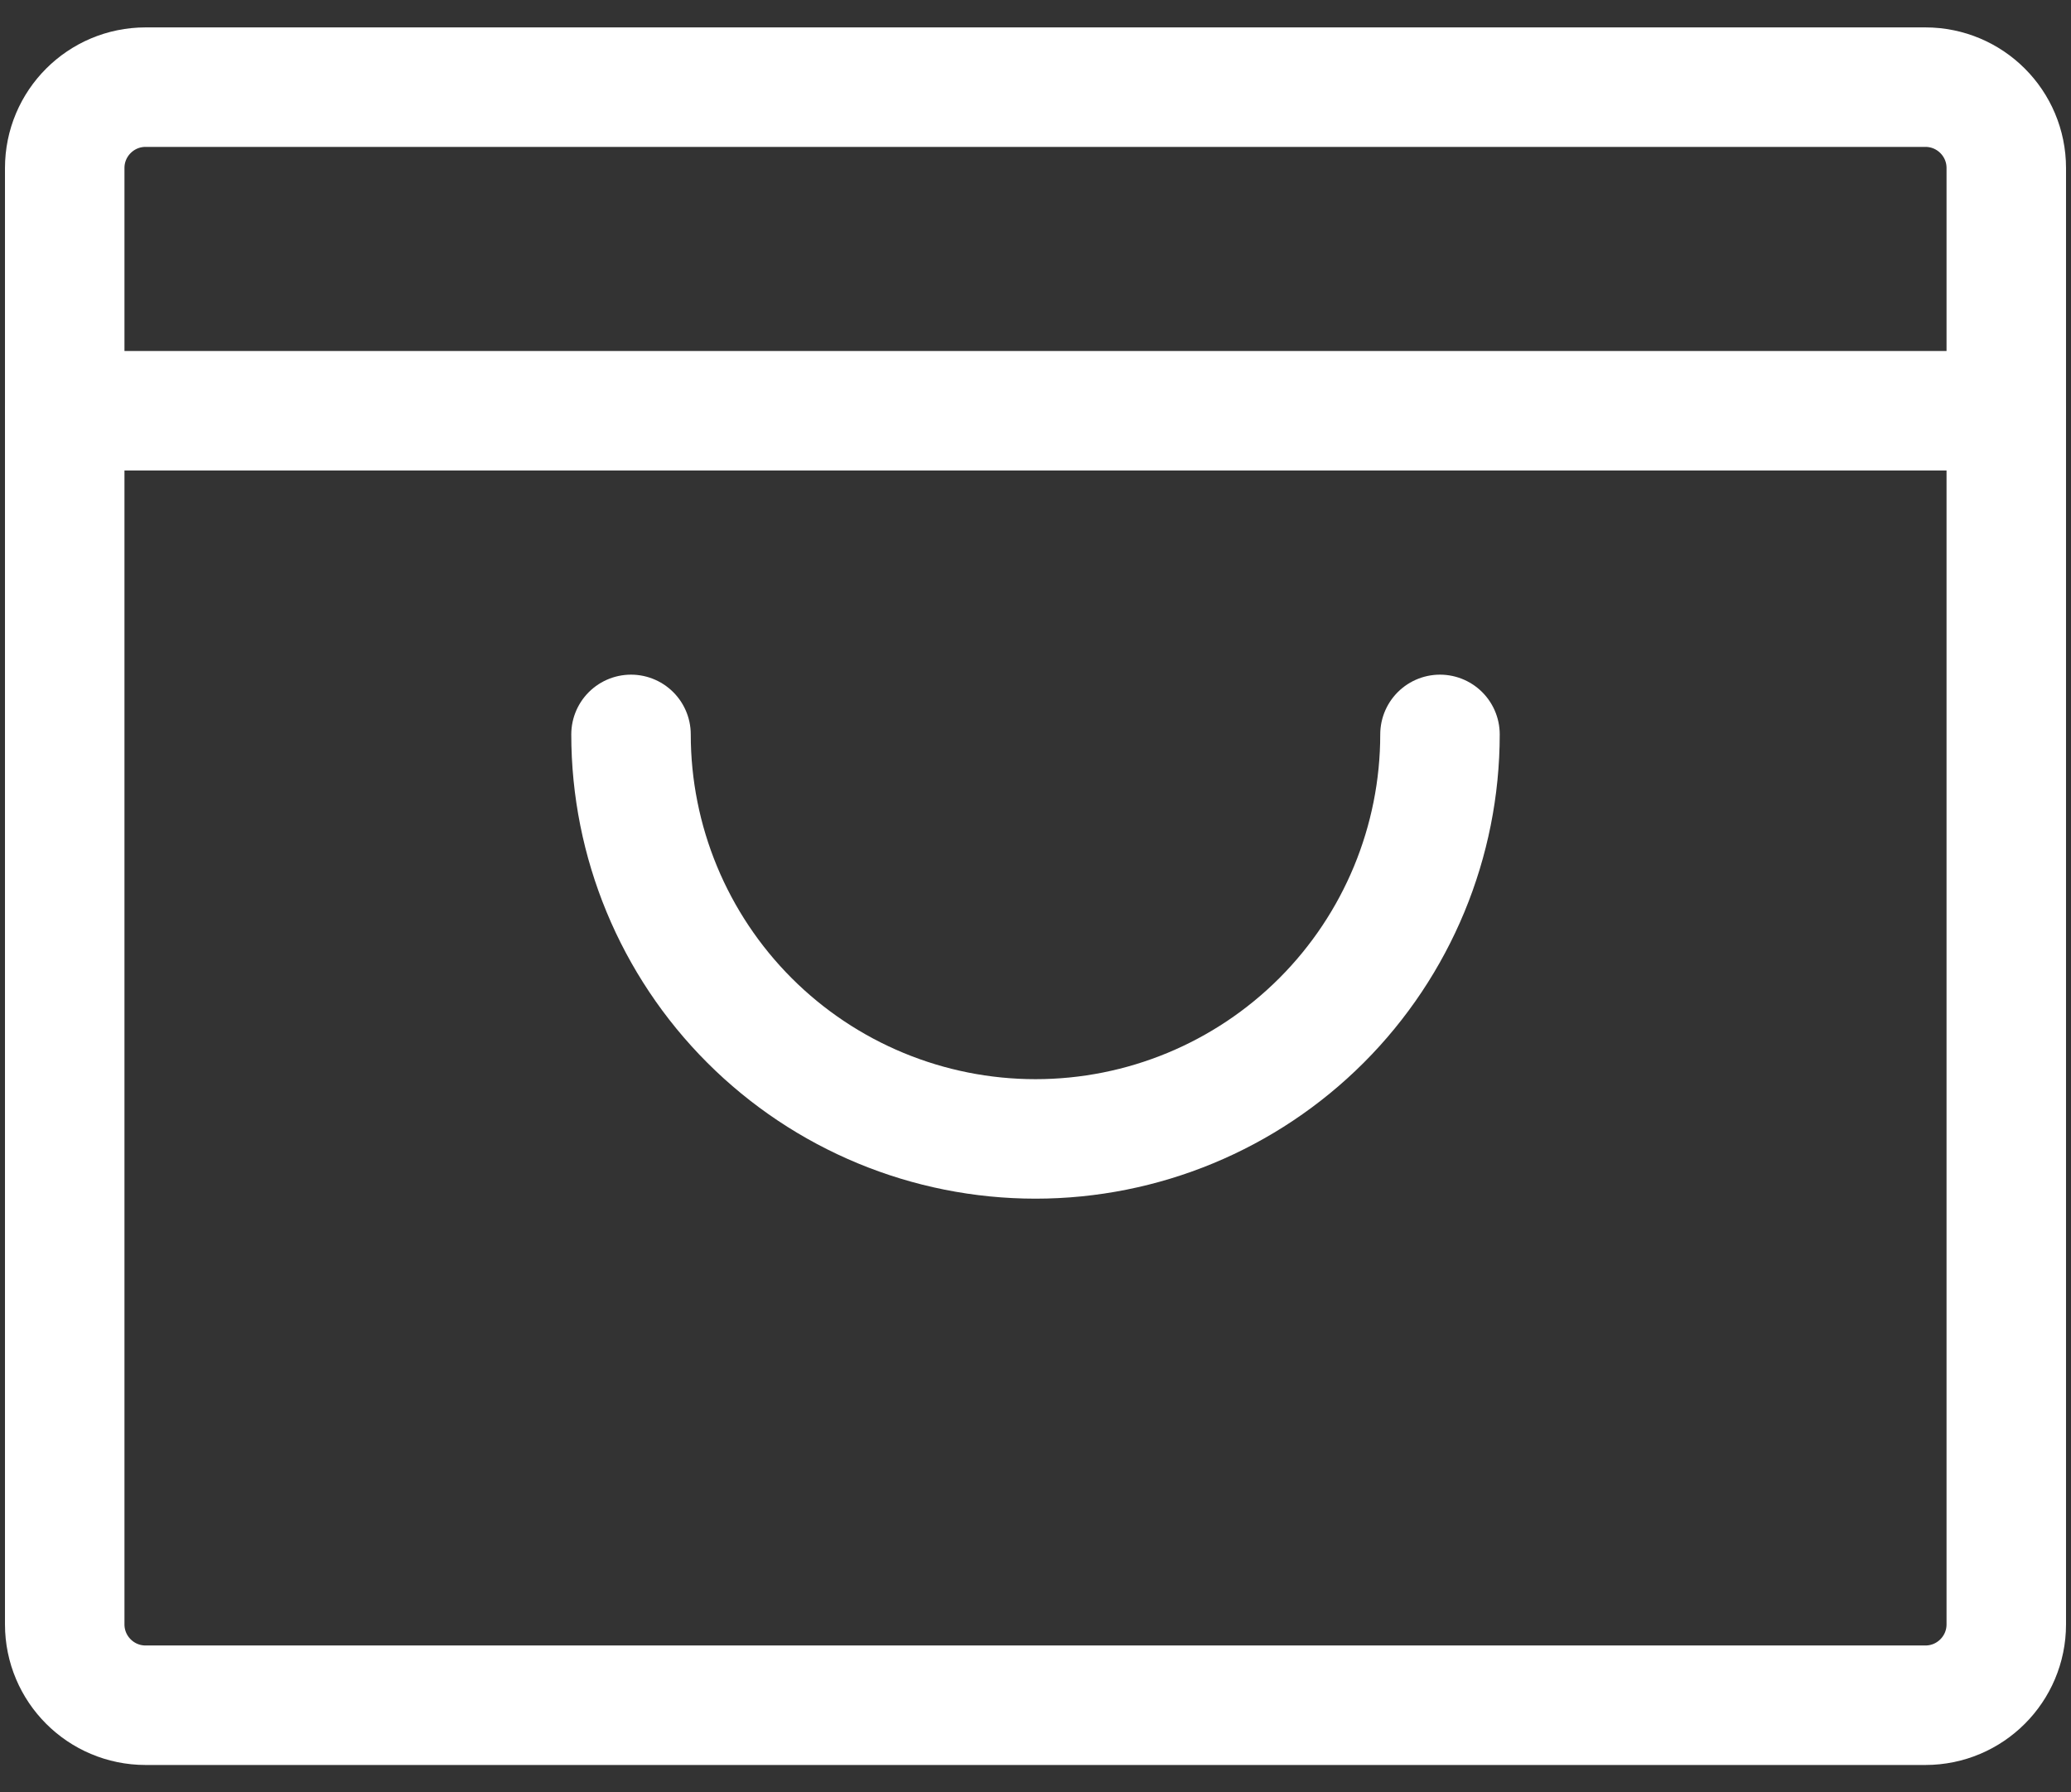<svg xmlns="http://www.w3.org/2000/svg" fill="none" viewBox="0 0 52 45" height="45" width="52">
<rect x="0" y="0" width="52" height="45" fill="#333333" stroke="none"/>
<path stroke-linejoin="round" stroke-linecap="round" stroke-width="3" stroke="white" d="M48.344 2.188H3.656C2.534 2.188 1.625 3.097 1.625 4.219V40.781C1.625 41.903 2.534 42.812 3.656 42.812H48.344C49.466 42.812 50.375 41.903 50.375 40.781V4.219C50.375 3.097 49.466 2.188 48.344 2.188Z"></path>
<path stroke-linejoin="round" stroke-linecap="round" stroke-width="3" stroke="white" d="M1.625 10.312H50.375"></path>
<path stroke-linejoin="round" stroke-linecap="round" stroke-width="3" stroke="white" d="M36.156 18.438C36.156 21.131 35.086 23.714 33.182 25.619C31.277 27.524 28.694 28.594 26 28.594C23.306 28.594 20.723 27.524 18.818 25.619C16.914 23.714 15.844 21.131 15.844 18.438"></path>
</svg>
